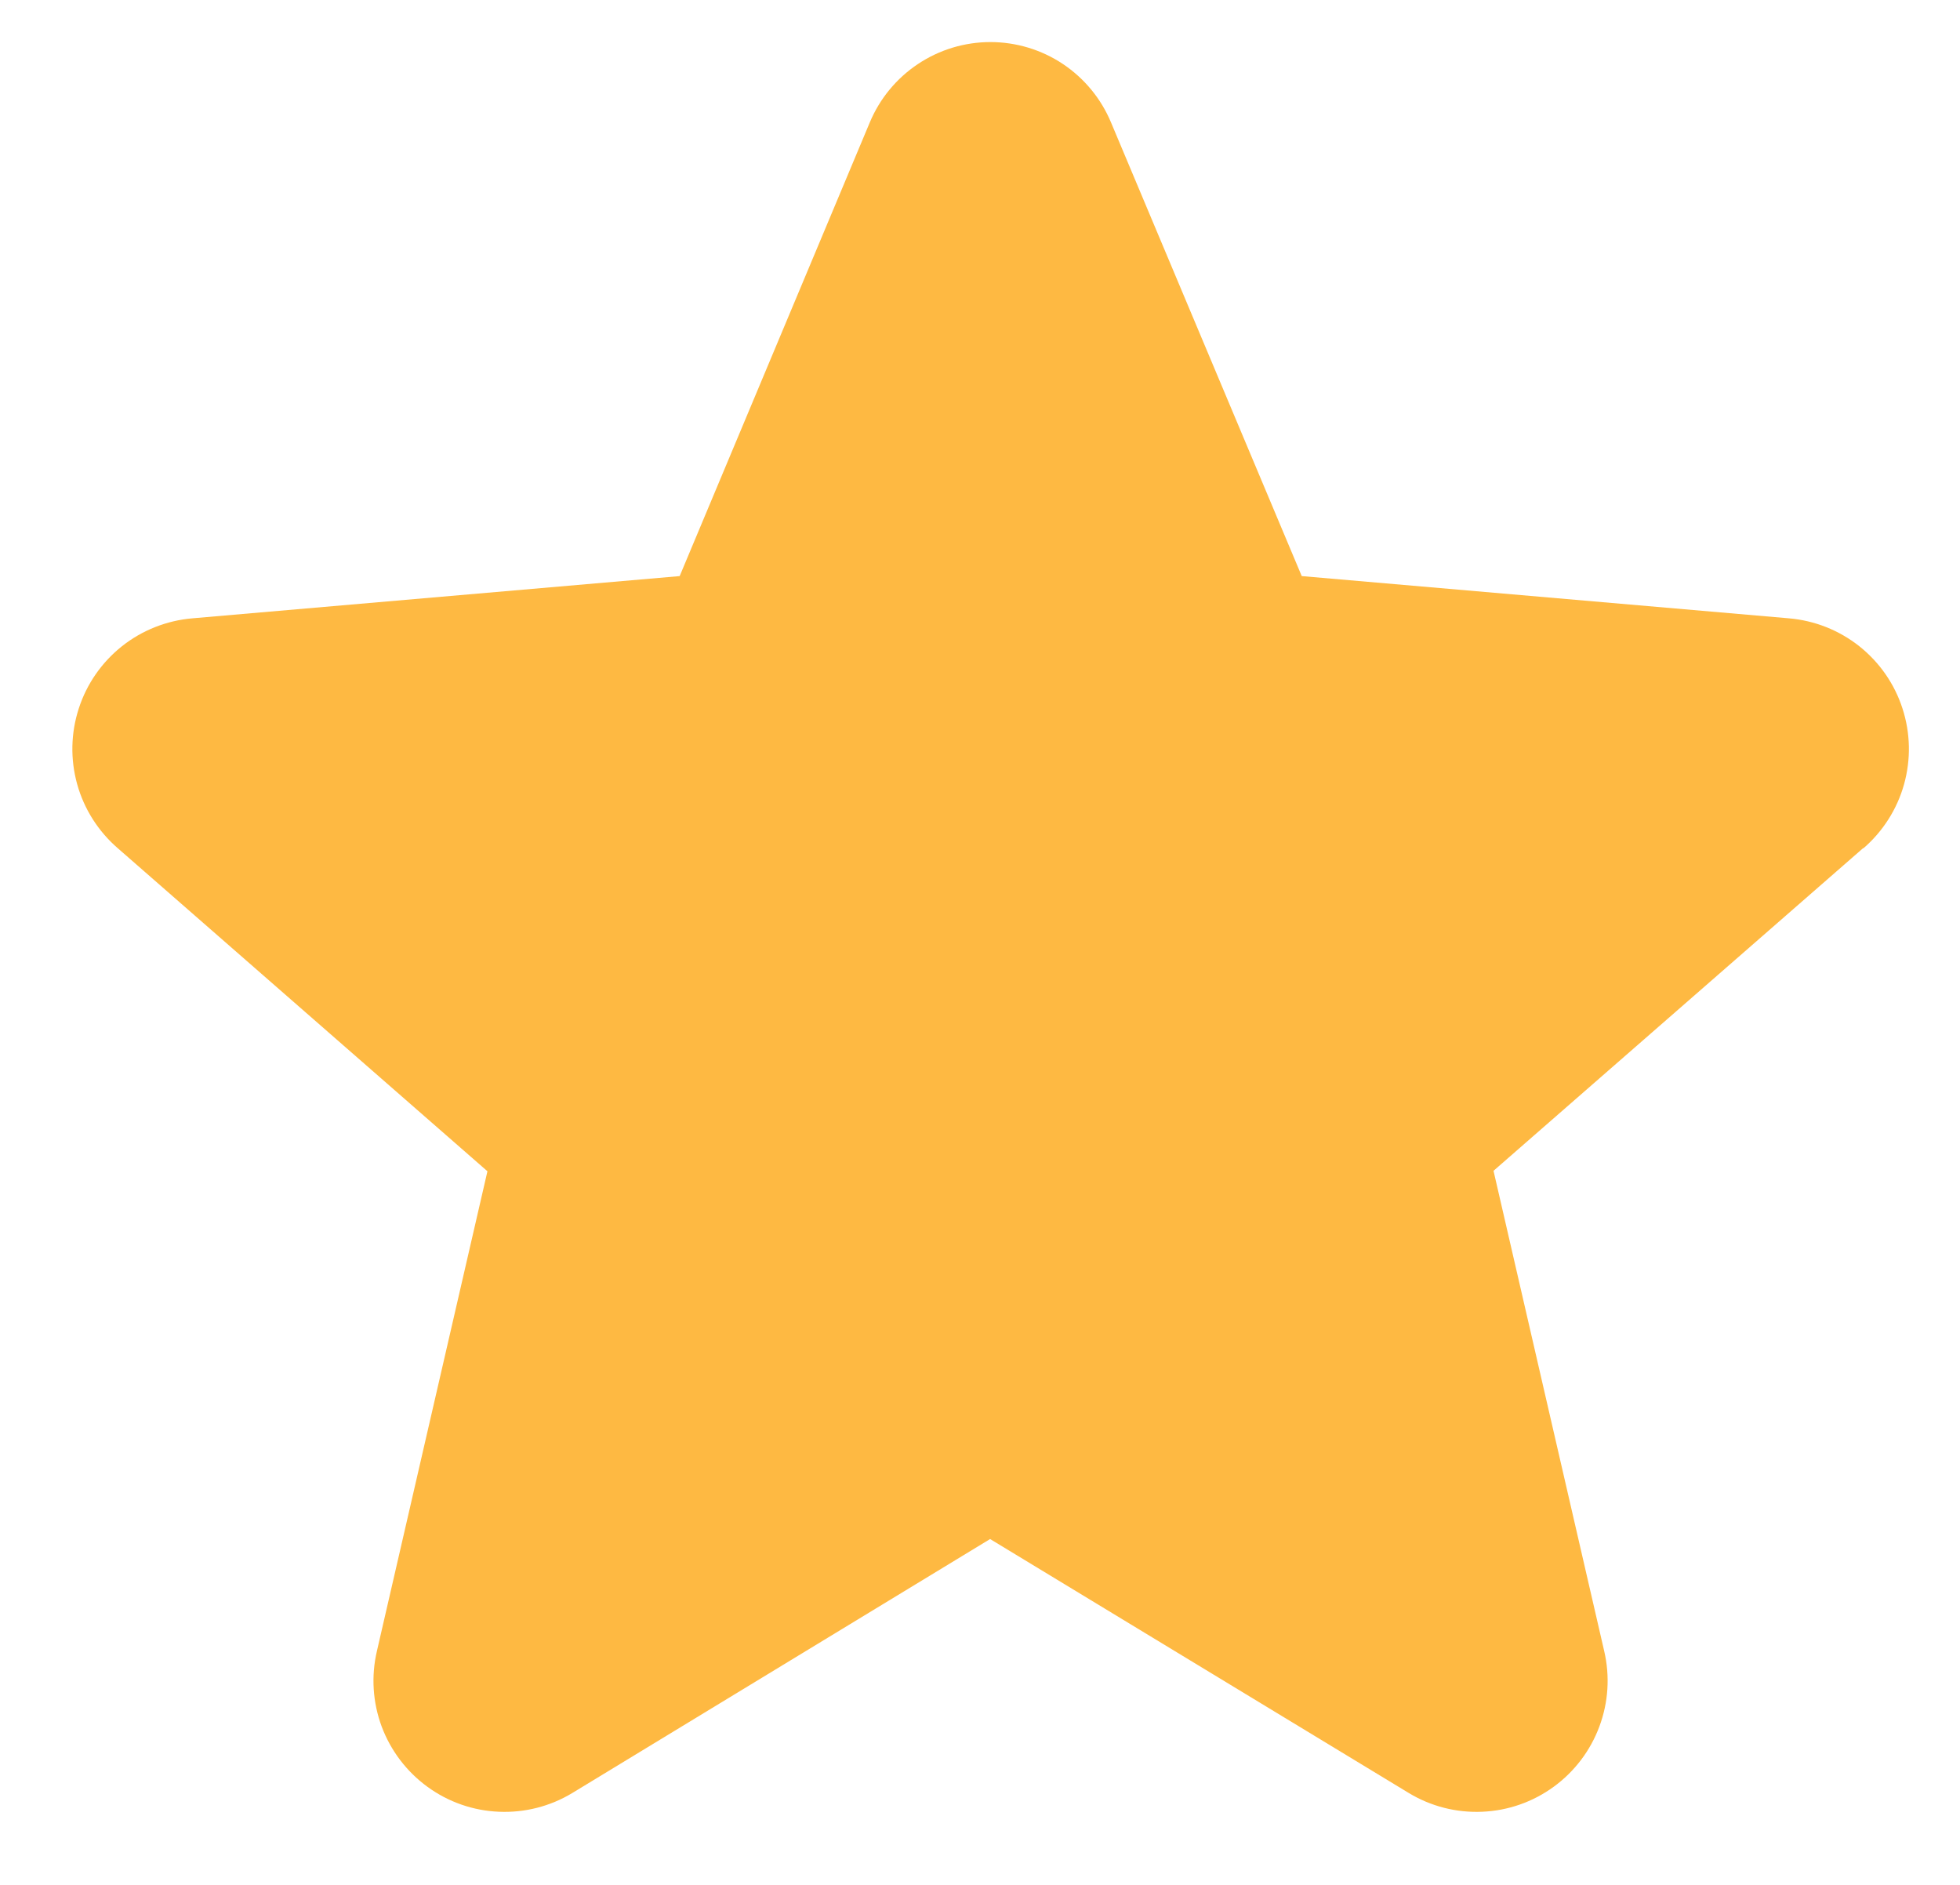 <svg width="26" height="25" viewBox="0 0 26 25" fill="none" xmlns="http://www.w3.org/2000/svg">
<path d="M24.713 11.251L19.812 15.529L21.28 21.898C21.358 22.231 21.336 22.579 21.216 22.9C21.097 23.22 20.886 23.498 20.61 23.699C20.333 23.901 20.003 24.016 19.662 24.03C19.32 24.045 18.982 23.959 18.689 23.782L13.134 20.413L7.591 23.782C7.298 23.959 6.96 24.045 6.618 24.03C6.276 24.016 5.947 23.901 5.67 23.699C5.394 23.498 5.183 23.22 5.063 22.9C4.944 22.579 4.922 22.231 5 21.898L6.466 15.535L1.563 11.251C1.304 11.027 1.116 10.732 1.024 10.402C0.932 10.072 0.939 9.723 1.045 9.397C1.15 9.071 1.35 8.784 1.618 8.571C1.887 8.358 2.212 8.23 2.553 8.201L9.016 7.641L11.538 1.624C11.67 1.308 11.892 1.039 12.177 0.849C12.462 0.659 12.796 0.558 13.138 0.558C13.48 0.558 13.815 0.659 14.1 0.849C14.384 1.039 14.606 1.308 14.738 1.624L17.268 7.641L23.729 8.201C24.07 8.23 24.395 8.358 24.664 8.571C24.932 8.784 25.132 9.071 25.237 9.397C25.343 9.723 25.35 10.072 25.258 10.402C25.166 10.732 24.978 11.027 24.719 11.251H24.713Z" fill="#FEB942"/>
</svg>

